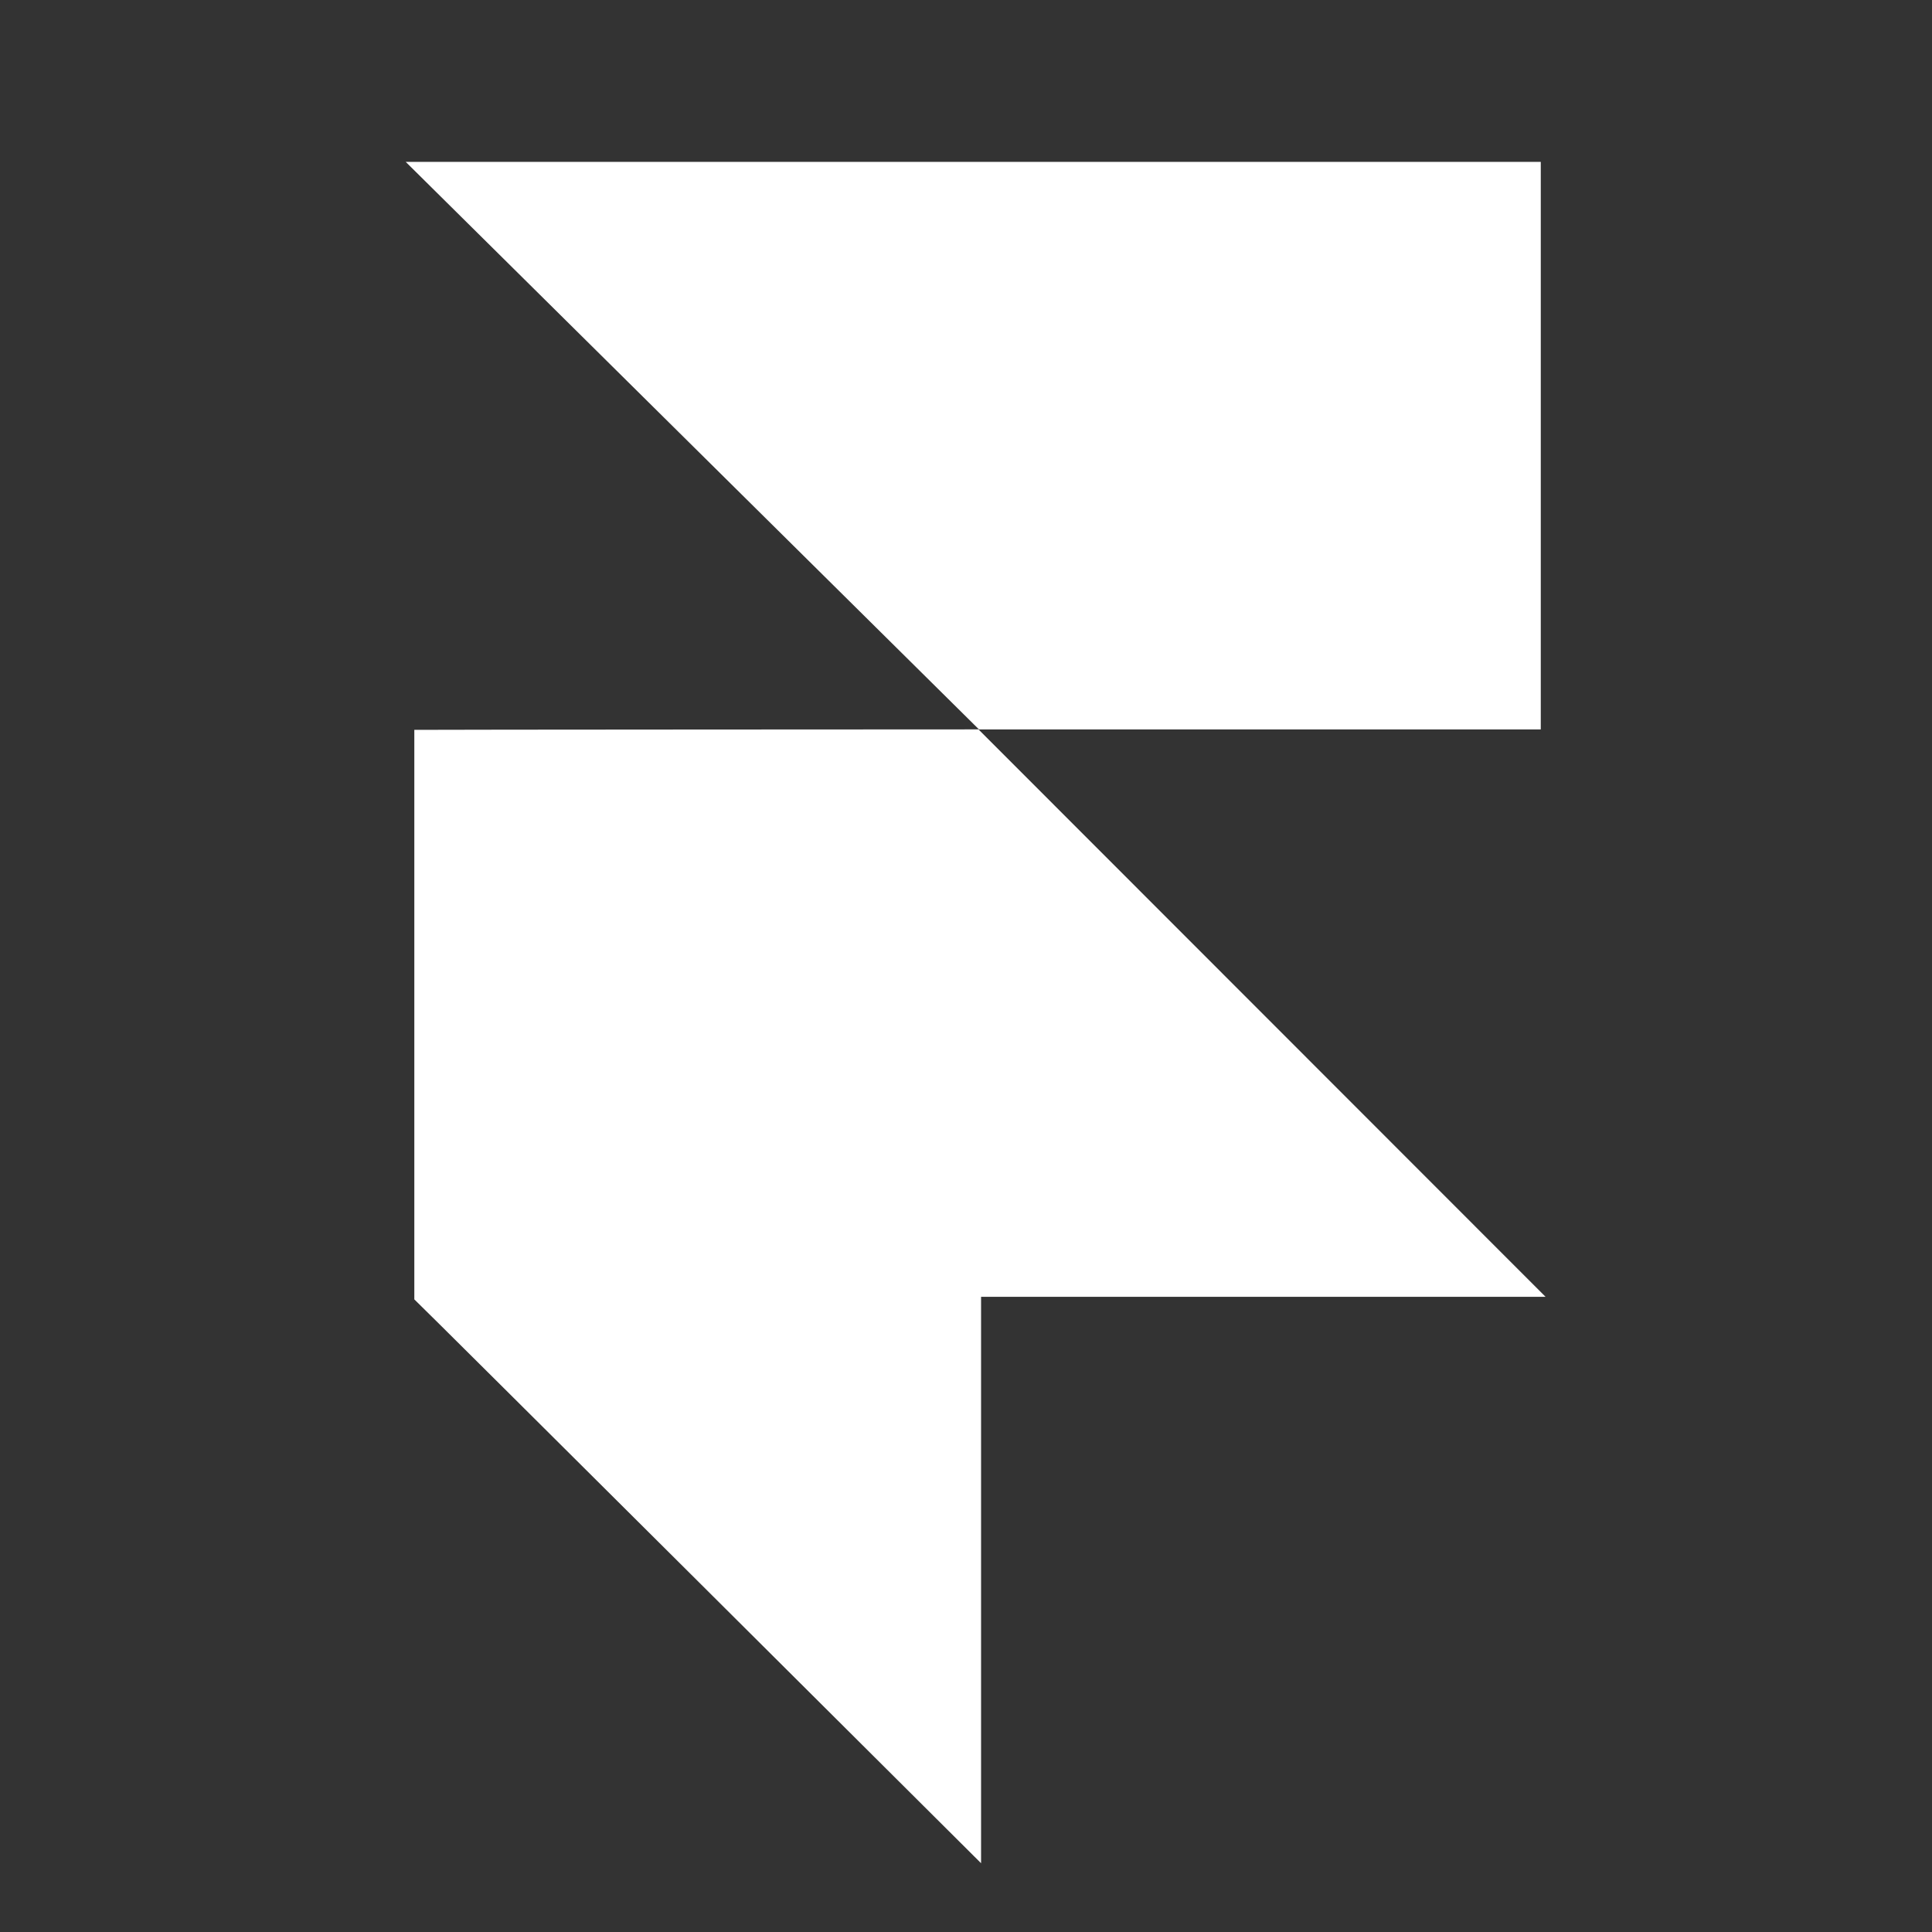 <svg width="100" height="100" viewBox="0 0 100 100" fill="none" xmlns="http://www.w3.org/2000/svg">
<rect x="0" y="0" width="100" height="100" fill="#333333" stroke="none"/>
<g clip-path="url(#clip0)">
<path d="M50.646 37.753C50.646 37.753 21.765 37.765 21.445 37.777V67.256C21.648 67.419 50.78 96.44 50.78 96.44V67.123H79.998L50.646 37.753Z" fill="white"/>
<path d="M21 8.379L50.671 37.754H79.75V8.379C60.215 8.379 21 8.379 21 8.379Z" fill="white"/>
</g>
<defs>
<clipPath id="clip0">
<rect width="59" height="88.056" fill="white" transform="translate(21 8.379)"/>
</clipPath>
</defs>
</svg>
